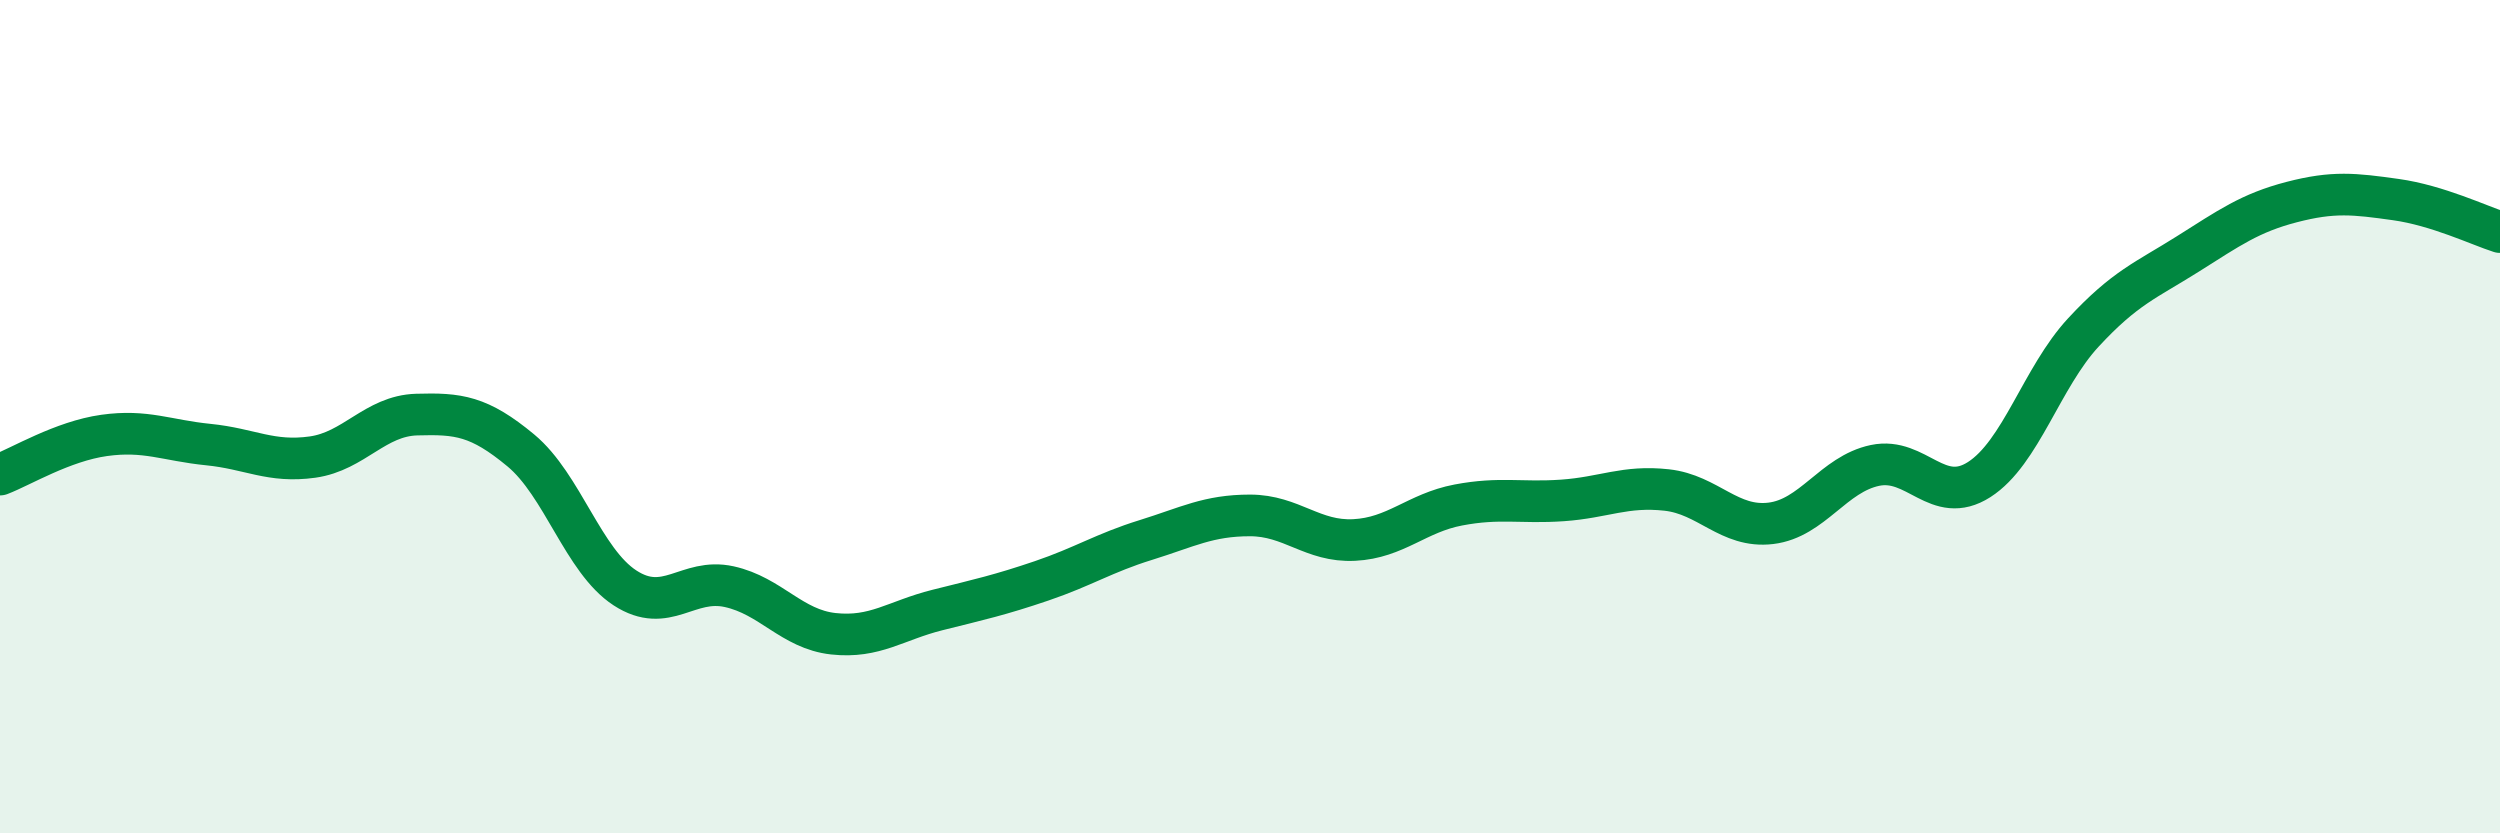 
    <svg width="60" height="20" viewBox="0 0 60 20" xmlns="http://www.w3.org/2000/svg">
      <path
        d="M 0,11.39 C 0.5,11.2 1.5,10.59 2.5,10.45 C 3.5,10.31 4,10.57 5,10.67 C 6,10.77 6.5,11.11 7.5,10.97 C 8.5,10.83 9,9.98 10,9.95 C 11,9.92 11.5,9.98 12.5,10.81 C 13.5,11.64 14,13.46 15,14.11 C 16,14.76 16.5,13.86 17.5,14.08 C 18.5,14.3 19,15.1 20,15.21 C 21,15.32 21.5,14.89 22.5,14.64 C 23.5,14.39 24,14.28 25,13.94 C 26,13.6 26.5,13.27 27.5,12.96 C 28.5,12.65 29,12.37 30,12.37 C 31,12.37 31.5,13.01 32.5,12.96 C 33.5,12.91 34,12.31 35,12.12 C 36,11.93 36.5,12.08 37.5,12.01 C 38.5,11.94 39,11.65 40,11.76 C 41,11.87 41.5,12.68 42.5,12.56 C 43.5,12.44 44,11.38 45,11.17 C 46,10.96 46.5,12.15 47.5,11.51 C 48.5,10.87 49,9.06 50,7.98 C 51,6.9 51.5,6.73 52.5,6.1 C 53.5,5.47 54,5.11 55,4.85 C 56,4.59 56.5,4.65 57.5,4.79 C 58.5,4.93 59.5,5.41 60,5.57L60 20L0 20Z"
        fill="#008740"
        opacity="0.1"
        stroke-linecap="round"
        stroke-linejoin="round"
      />
      <path
        d="M 0,11.39 C 0.5,11.2 1.5,10.59 2.5,10.45 C 3.5,10.31 4,10.57 5,10.67 C 6,10.77 6.5,11.11 7.5,10.97 C 8.5,10.83 9,9.98 10,9.95 C 11,9.92 11.5,9.98 12.5,10.81 C 13.5,11.64 14,13.46 15,14.11 C 16,14.76 16.5,13.86 17.5,14.08 C 18.5,14.3 19,15.1 20,15.21 C 21,15.32 21.5,14.89 22.5,14.64 C 23.5,14.39 24,14.28 25,13.94 C 26,13.6 26.5,13.27 27.5,12.96 C 28.5,12.65 29,12.37 30,12.37 C 31,12.37 31.5,13.01 32.5,12.96 C 33.5,12.91 34,12.31 35,12.12 C 36,11.93 36.5,12.08 37.5,12.01 C 38.5,11.94 39,11.65 40,11.76 C 41,11.87 41.5,12.68 42.5,12.56 C 43.5,12.44 44,11.38 45,11.17 C 46,10.96 46.5,12.15 47.5,11.51 C 48.5,10.87 49,9.06 50,7.98 C 51,6.9 51.5,6.73 52.5,6.1 C 53.5,5.47 54,5.11 55,4.85 C 56,4.59 56.5,4.65 57.5,4.79 C 58.5,4.93 59.5,5.41 60,5.57"
        stroke="#008740"
        stroke-width="1"
        fill="none"
        stroke-linecap="round"
        stroke-linejoin="round"
      />
    </svg>
  